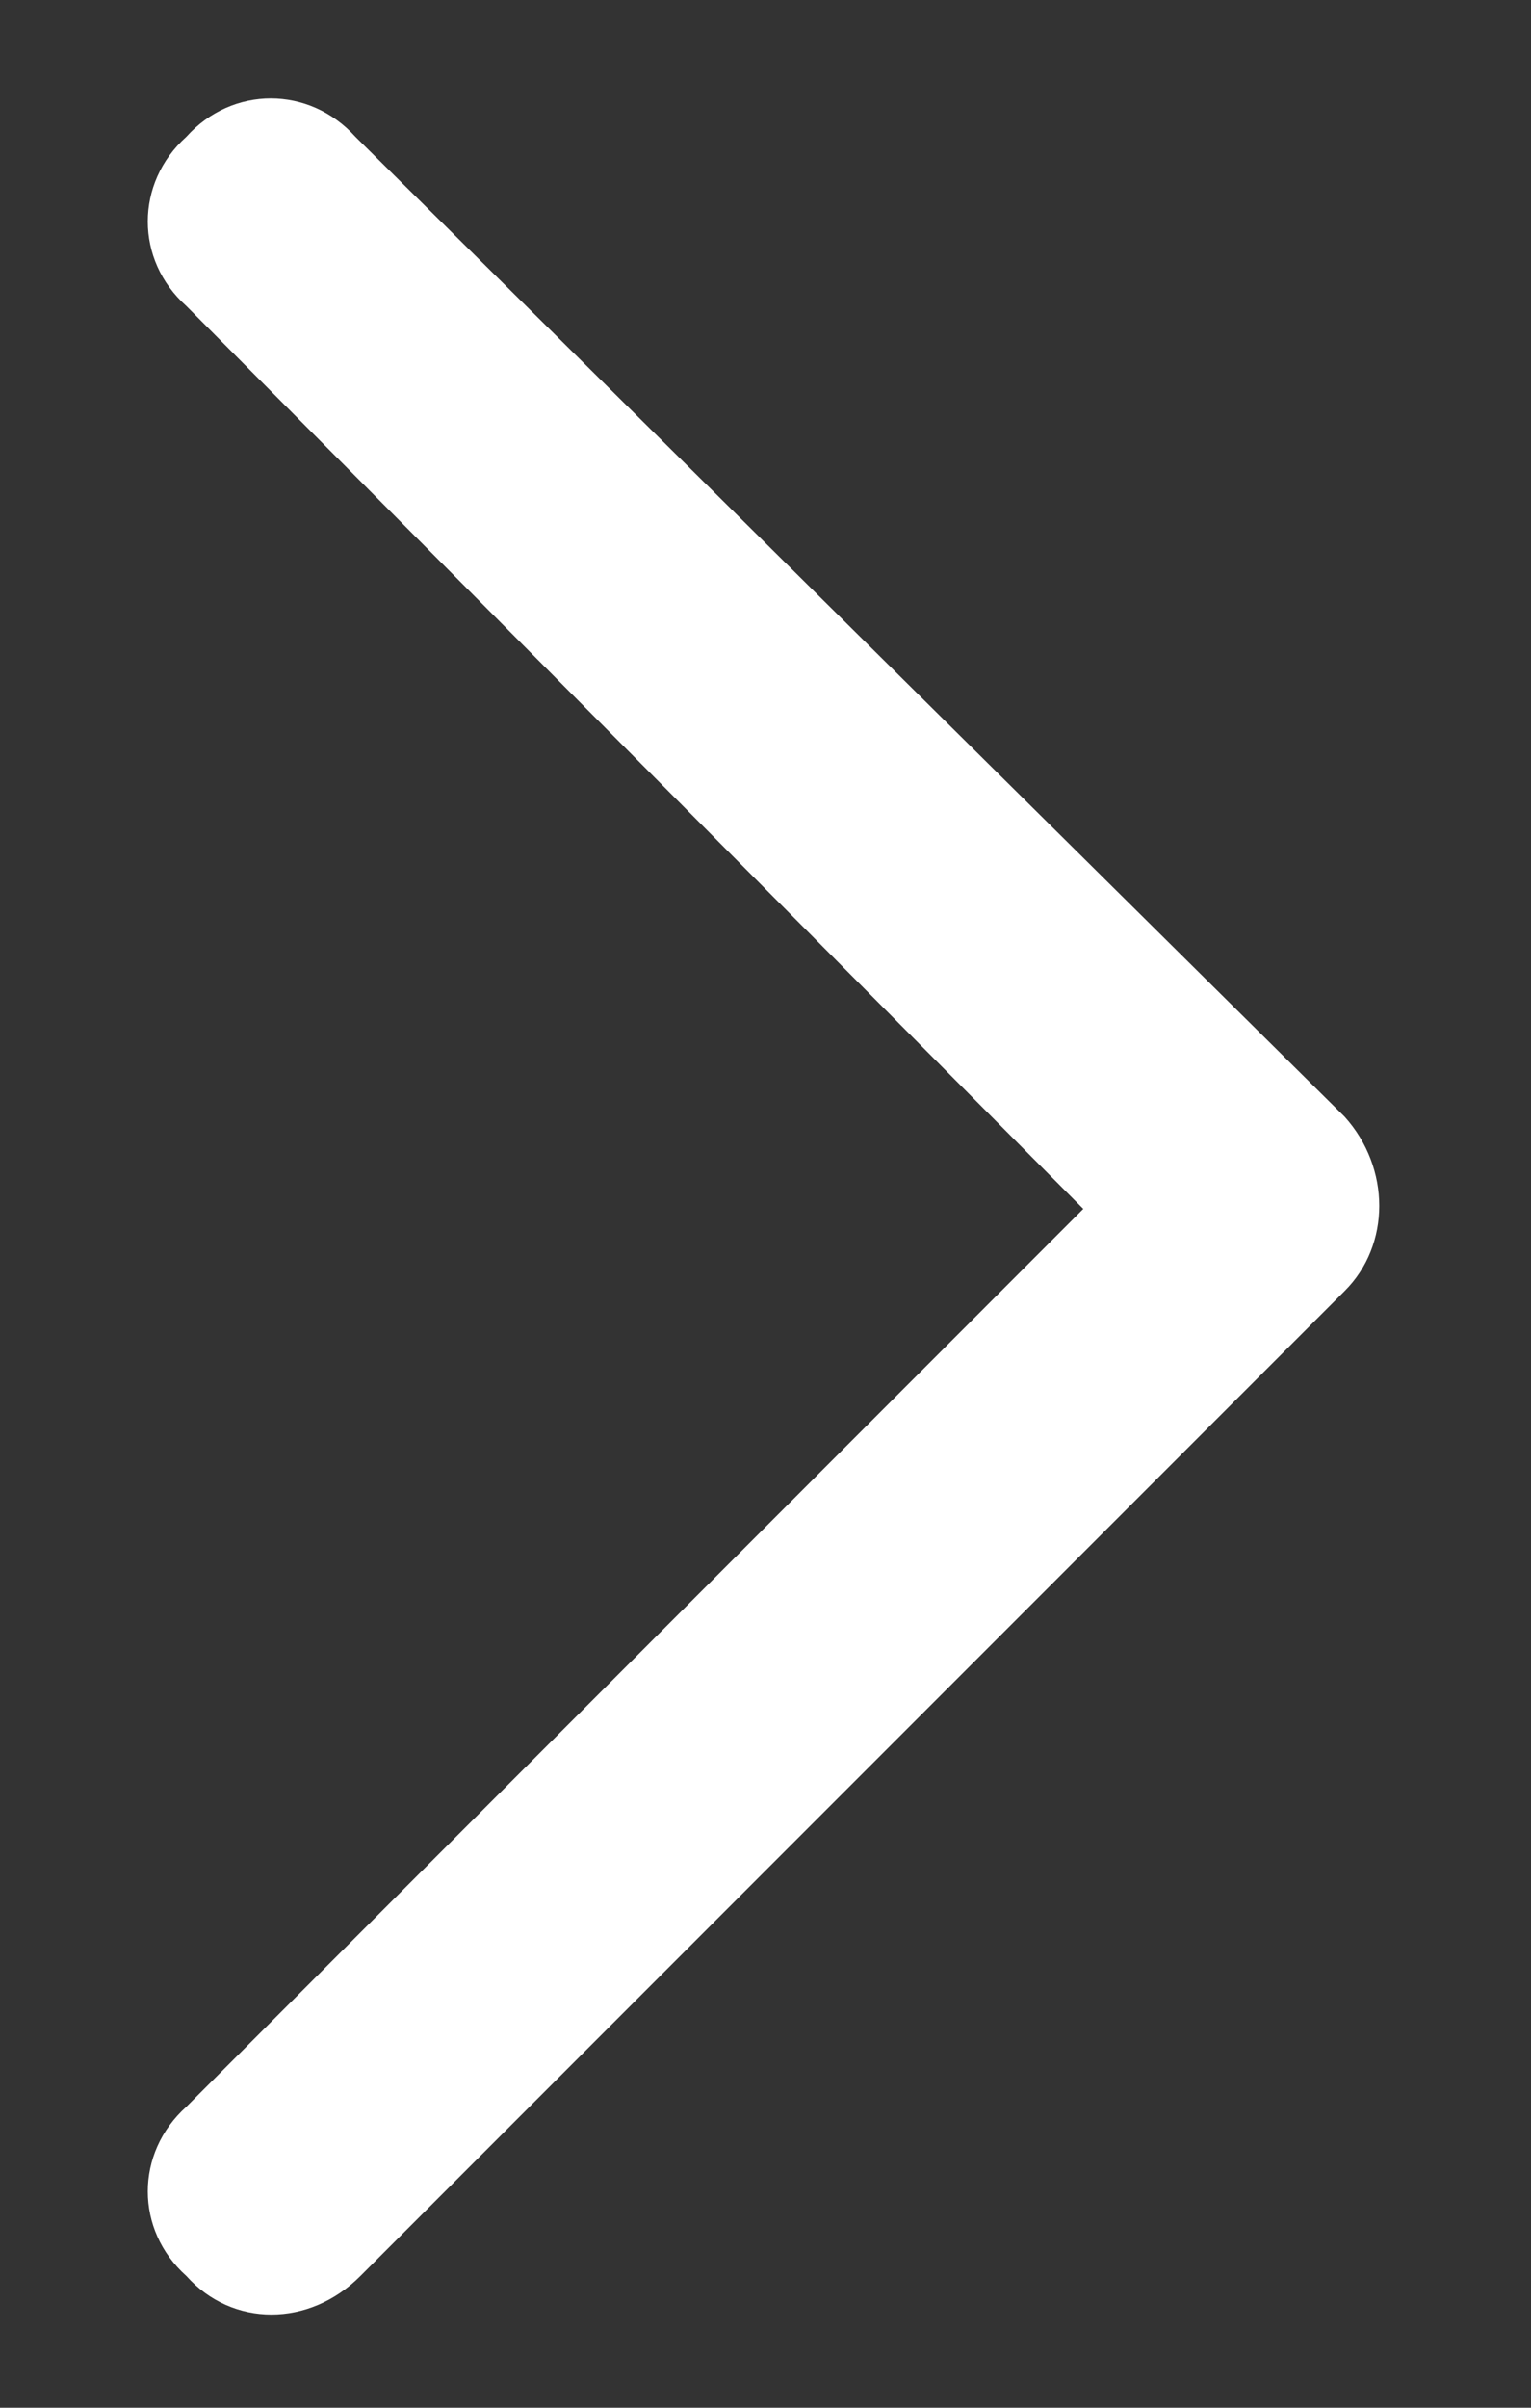<svg width="7" height="11" viewBox="0 0 7 11" fill="none" xmlns="http://www.w3.org/2000/svg">
<rect x="0" y="0" width="7" height="11" fill="#333333" stroke="none"/>
<path d="M6.148 5.102C6.359 5.336 6.359 5.688 6.148 5.898L1.648 10.398C1.414 10.633 1.062 10.633 0.852 10.398C0.617 10.188 0.617 9.836 0.852 9.625L4.953 5.523L0.852 1.398C0.617 1.188 0.617 0.836 0.852 0.625C1.062 0.391 1.414 0.391 1.625 0.625L6.148 5.102Z" fill="white"/>
</svg>
